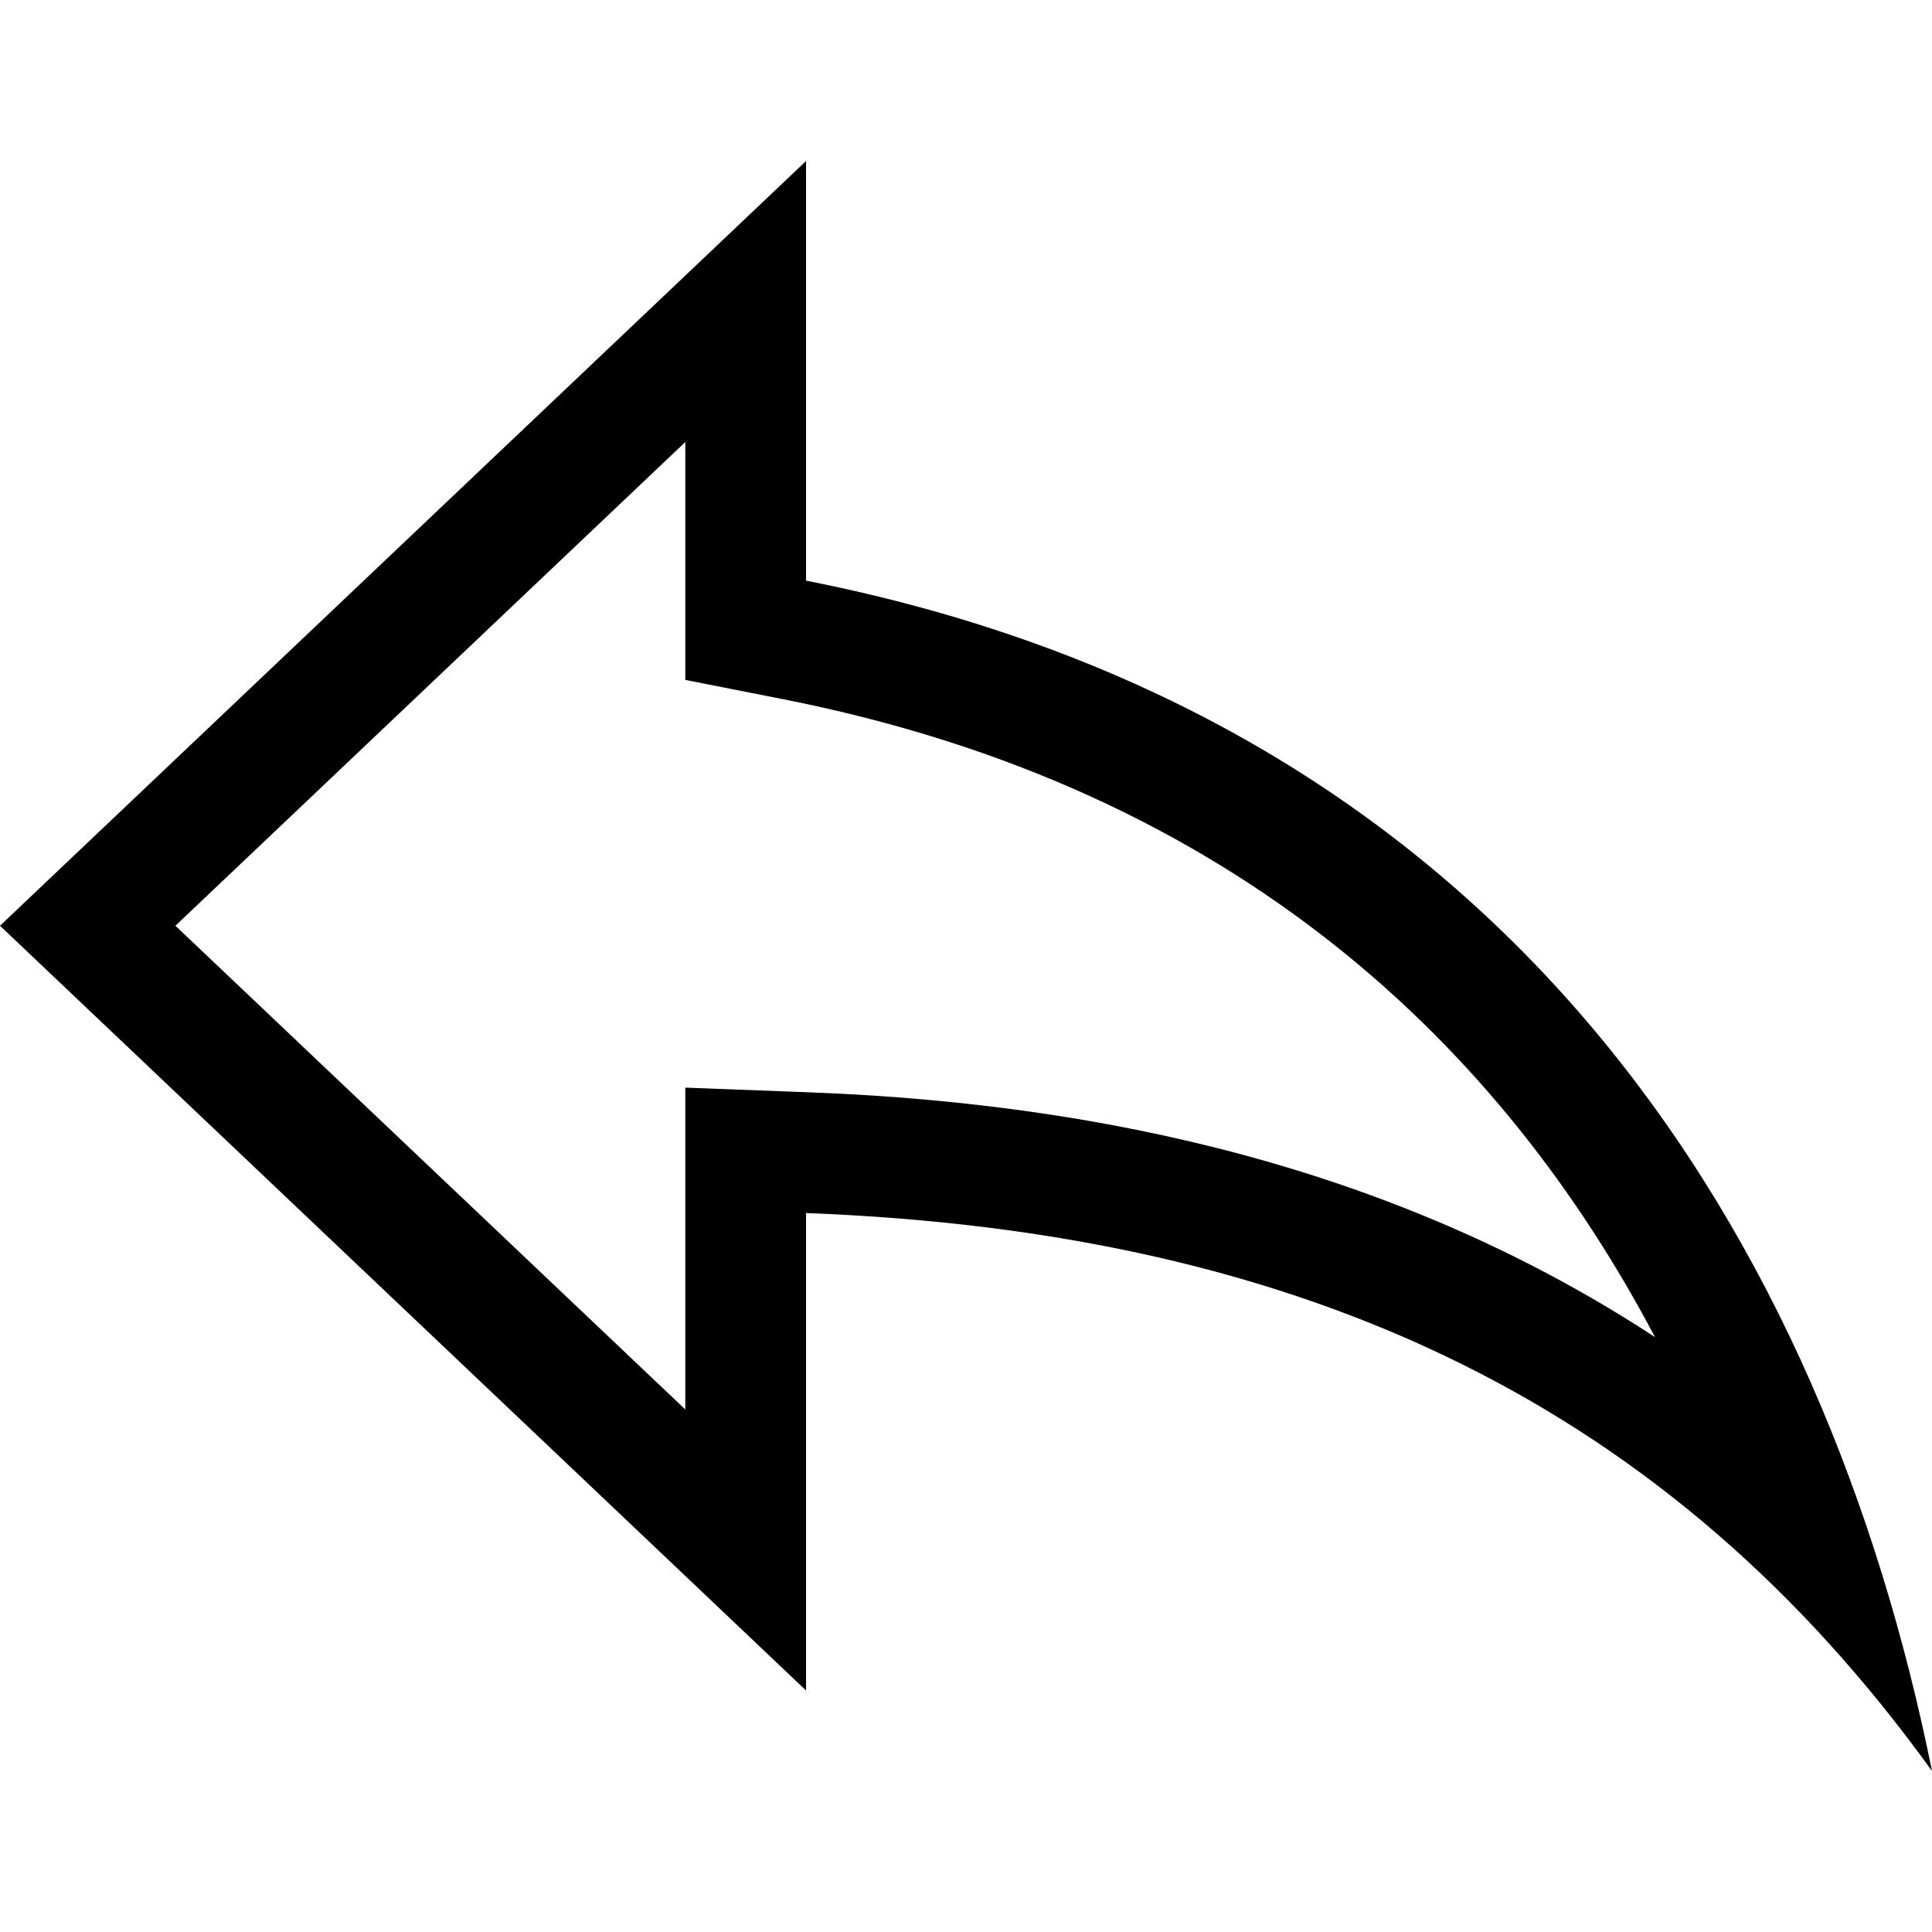 <?xml version="1.0" encoding="utf-8"?>
<!-- Generator: Adobe Illustrator 28.0.0, SVG Export Plug-In . SVG Version: 6.00 Build 0)  -->
<svg version="1.1" id="Layer_1" xmlns="http://www.w3.org/2000/svg" xmlns:xlink="http://www.w3.org/1999/xlink" x="0px" y="0px"
	 width="24px" height="24px" viewBox="0 0 24 24" style="enable-background:new 0 0 24 24;" xml:space="preserve">
<path d="M0,11.5L10.013,2v5.213C18.816,8.947,22.68,15.466,24,22c-3.245-4.499-7.717-6.694-13.987-6.931V21L0,11.5z
	 M10.07,13.57c4.143,0.157,7.617,1.159,10.489,3.04c-1.888-3.577-5.167-6.809-10.835-7.925L8.513,8.446V7.213
	V5.491L2.179,11.5l6.334,6.009V15.069v-1.558L10.07,13.57z"/>
</svg>
